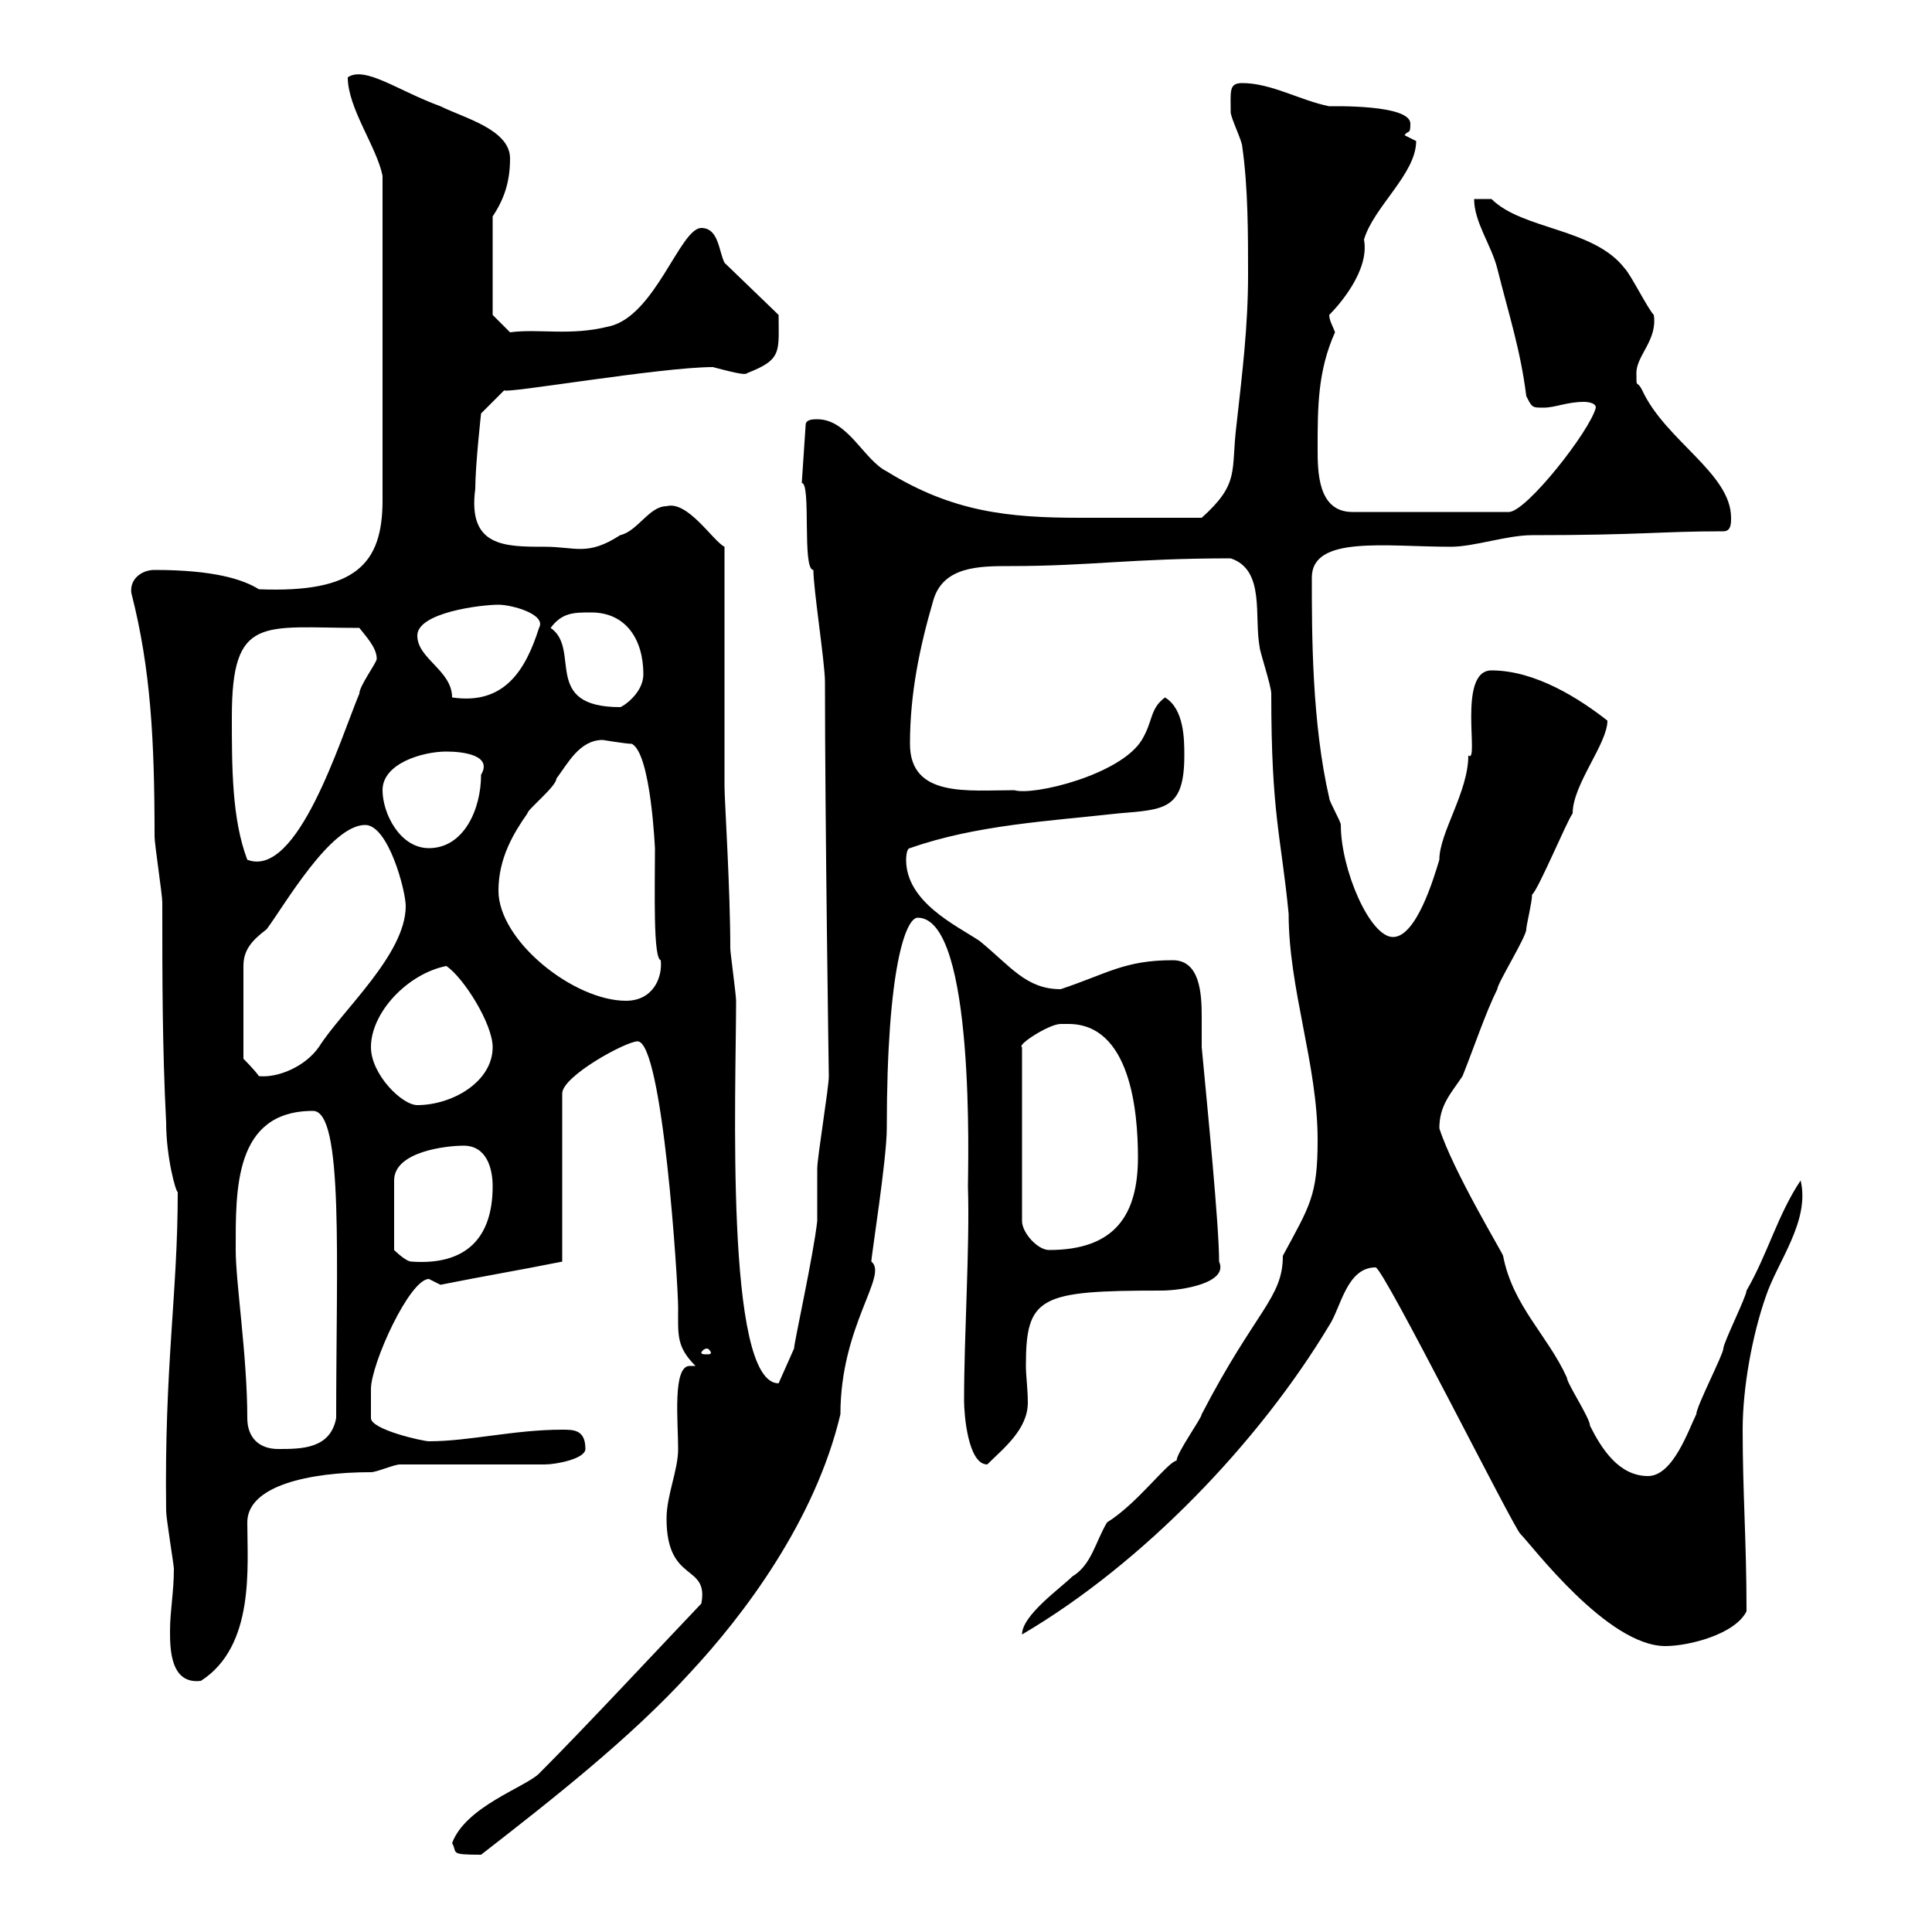 <svg xmlns="http://www.w3.org/2000/svg" xmlns:xlink="http://www.w3.org/1999/xlink" width="300" height="300"><path d="M70.20 286.20C71.10 287.70 69.60 288 74.70 288C85.50 279.60 97.80 270 107.10 259.80C115.50 250.80 126.60 236.10 130.50 219.60C130.50 205.80 138 198 135.30 195.90C135.30 195 137.70 180 137.70 175.20C137.70 150 140.70 142.50 142.50 142.50C151.50 142.50 150.30 181.50 150.30 184.20C150.60 193.80 149.70 207 149.70 217.50C149.70 219.60 150.30 227.40 153.30 227.40C155.70 225 159.60 222 159.60 217.80C159.60 215.70 159.30 213.60 159.30 212.10C159.30 201.30 161.40 200.40 180.30 200.40C183.60 200.40 190.80 199.20 189.30 195.90C189.30 190.20 187.50 172.20 186.60 162.60C186.60 161.70 186.60 159.90 186.60 157.80C186.60 154.20 186.30 149.10 182.10 149.10C174.60 149.10 171.90 151.20 164.70 153.60C159.30 153.60 156.90 150 152.10 146.10C148.50 143.70 140.70 140.10 140.70 133.50C140.70 133.50 140.70 131.70 141.30 131.70C151.50 128.10 162.90 127.50 173.70 126.30C180.90 125.70 183.90 125.70 183.90 117.30C183.90 114.90 183.90 110.10 180.90 108.30C178.50 110.10 179.10 111.90 177.30 114.90C174 120.30 160.50 123.60 157.50 122.70C150.30 122.70 141.30 123.90 141.30 115.50C141.30 107.70 142.80 100.50 144.90 93.30C146.40 87.90 152.10 87.90 156.90 87.90C169.20 87.90 175.80 86.70 191.10 86.70C196.50 88.50 194.70 95.70 195.60 100.50C195.60 101.10 197.40 106.50 197.40 107.70C197.40 126.60 198.90 129.60 200.10 141.90C200.10 153.60 204.60 165.30 204.60 177C204.60 185.70 203.40 187.20 199.20 195C199.20 201.60 195 203.40 186.60 219.60C186.60 220.20 182.70 225.60 182.70 226.80C181.20 227.10 176.70 233.40 171.90 236.40C170.10 239.40 169.50 243 166.50 244.80C164.70 246.60 158.70 250.80 158.70 253.80C177.60 242.70 195.60 223.80 206.40 205.80C208.20 203.10 209.10 196.80 213.60 196.80C214.80 196.80 235.20 237.60 236.10 238.20C237.90 240 249.60 255.60 258.60 255.60C262.20 255.60 269.40 253.80 271.20 250.20C271.20 239.40 270.60 231.90 270.60 222C270.60 215.40 272.10 207.30 274.20 201.30C276 195.90 281.10 189.60 279.60 183.30C276 188.70 274.50 194.70 271.20 200.40C271.20 201.30 267.60 208.50 267.60 209.40C267.60 210.30 263.40 218.40 263.40 219.60C262.20 222 259.80 229.20 255.90 229.20C251.40 229.20 248.70 225 246.90 221.40C246.90 220.20 243.30 214.80 243.30 213.90C240.30 207.30 234.90 202.80 233.40 195C233.40 194.70 225.60 181.80 223.50 175.20C223.50 171.60 225.30 169.80 227.10 167.10C228.90 162.60 230.70 157.20 232.50 153.60C232.50 152.70 237 145.50 237 144.30C237 143.70 237.90 140.10 237.90 138.90C238.80 138.30 243.30 127.50 244.20 126.30C244.20 121.80 249.60 115.50 249.60 111.90C245.40 108.60 238.50 104.10 231.60 104.10C226.20 104.10 229.80 118.80 228 117.30C228 123 223.50 129.30 223.50 133.50C222.60 136.50 219.90 145.50 216.30 145.50C212.70 145.50 208.20 135 208.20 128.10C208.20 127.50 206.40 124.50 206.40 123.90C203.70 112.20 203.70 98.40 203.70 89.70C203.70 83.10 215.10 84.90 225.30 84.90C228.90 84.90 234 83.10 237.90 83.10C255 83.10 257.70 82.50 267.60 82.50C268.80 82.50 268.80 81.30 268.80 80.40C268.80 73.50 258.60 68.40 255 60.60C254.10 58.80 254.10 60.60 254.10 57.90C254.10 55.20 257.40 52.80 256.80 48.90C255.90 48 253.20 42.60 252.30 41.70C247.50 35.40 236.40 35.70 231.60 30.90L228.90 30.90C228.90 34.50 231.60 38.10 232.50 41.70C234.30 48.90 236.10 54.30 237 61.50C237.90 63.30 237.90 63.30 239.70 63.30C241.50 63.30 243.30 62.40 246 62.40C246 62.40 247.80 62.40 247.80 63.30C246.90 66.90 237 79.50 234.30 79.50L210 79.50C204.60 79.50 204.60 73.20 204.60 69.60C204.60 63.30 204.60 57.60 207.30 51.60C207 50.70 206.40 49.80 206.40 48.90C207.90 47.40 212.70 42 211.80 37.20C213.30 32.10 219.90 27 219.90 21.90C219.90 21.90 218.10 21 218.10 21C218.70 20.10 219 21 219 19.20C219 16.20 207 16.50 206.40 16.50C201.90 15.60 197.40 12.90 192.90 12.90C190.80 12.90 191.10 14.10 191.10 17.40C191.10 18.30 192.90 21.90 192.90 22.80C193.80 29.10 193.80 36.30 193.80 42.60C193.80 50.70 192.90 57.90 192 66C191.10 73.20 192.60 75 186.60 80.40C175.50 80.40 173.10 80.40 167.70 80.40C156.60 80.40 147.90 79.50 137.70 73.20C134.10 71.40 131.70 65.10 126.90 65.10C126.30 65.10 125.10 65.10 125.10 66L124.50 75C126 75 124.50 88.50 126.30 88.50C126.30 91.50 128.10 102.90 128.10 105.90C128.10 127.20 128.70 167.40 128.70 167.10C128.70 168.90 126.90 179.70 126.90 181.50C126.90 182.40 126.90 188.70 126.90 189.60C126.30 195 123.30 208.50 123.30 209.40L120.90 214.80C112.50 214.80 114.30 169.20 114.30 155.40C114.30 154.50 113.40 147.90 113.40 147.30C113.40 138 112.50 124.20 112.50 122.10L112.50 84.90C110.70 84 106.80 77.70 103.50 78.60C100.80 78.60 99 82.50 96.30 83.10C91.20 86.40 89.40 84.90 84.60 84.90C78.30 84.90 72.60 84.90 73.80 75.90C73.80 72.30 74.70 64.20 74.70 64.20L78.30 60.60C78.30 61.20 102.60 57 110.70 57C115.20 58.20 115.80 58.20 116.10 57.90C121.50 55.80 120.90 54.60 120.90 48.90L112.50 40.80C111.60 39 111.60 35.40 108.90 35.40C105.60 35.40 101.70 49.20 94.50 50.70C88.50 52.20 83.70 51 79.20 51.60L76.50 48.90L76.50 33.60C78.30 30.90 79.20 28.20 79.20 24.60C79.20 20.10 72 18.30 68.40 16.50C61.80 14.10 56.70 10.20 54 12C54 16.80 58.50 22.80 59.40 27.30L59.40 77.70C59.40 87.60 55.20 92.10 40.20 91.50C37.80 90 33.30 88.50 24 88.50C21.90 88.50 20.10 90 20.40 92.10C23.40 103.80 24 114.90 24 129.90C24 131.10 25.20 138.90 25.20 140.10C25.20 151.80 25.20 162.60 25.80 174.30C25.80 179.70 27.30 185.10 27.60 185.10C27.60 201 25.50 212.10 25.80 234.60C25.80 235.80 27 243 27 243.60C27 247.20 26.40 250.20 26.40 253.20C26.40 255.90 26.40 261.60 31.20 261C39.60 255.60 38.40 243.30 38.40 236.40C38.40 230.70 48 228.60 57.60 228.60C58.50 228.60 61.20 227.40 62.10 227.40L84.60 227.40C86.40 227.40 90.90 226.50 90.90 225C90.90 222 89.10 222 87.30 222C79.80 222 72.90 223.80 66.60 223.80C65.70 223.80 57.60 222 57.60 220.20C57.60 219.90 57.60 217.50 57.60 215.70C57.60 211.80 63.60 198.60 66.60 198.60C66.60 198.60 68.40 199.50 68.40 199.50C75.90 198 79.80 197.40 87.30 195.90L87.30 169.80C87.30 167.10 97.20 161.70 99 161.70C102.90 161.70 105.30 199.20 105.30 203.10C105.30 207.30 105 209.10 108 212.10C107.40 212.10 107.10 212.10 107.10 212.10C104.40 212.10 105.30 220.80 105.30 225C105.30 228.30 103.50 232.20 103.50 235.80C103.50 246 110.10 242.70 108.90 249C102.90 255.30 90.60 268.50 83.70 275.40C81.60 277.50 72.30 280.50 70.20 286.20ZM38.40 220.20C38.40 210.60 36.60 199.20 36.60 194.10C36.60 184.80 36.30 172.50 48.60 172.50C53.40 172.50 52.20 195.90 52.20 220.20C51.30 225 46.80 225 43.20 225C40.20 225 38.40 223.20 38.40 220.20ZM109.80 209.40C110.10 209.40 110.40 210 110.40 210C110.40 210.30 110.10 210.30 109.80 210.30C109.20 210.30 108.90 210.30 108.90 210C108.90 210 109.20 209.40 109.80 209.40ZM72 177.90C75.60 177.90 76.50 181.50 76.50 184.20C76.50 192.30 72.30 196.50 63.90 195.90C63 195.90 61.20 194.10 61.20 194.10L61.20 183.30C61.20 178.80 69.30 177.90 72 177.90ZM165.90 159C175.50 159 176.70 172.50 176.70 179.70C176.70 188.70 173.10 194.10 162.90 194.10C161.10 194.10 158.70 191.40 158.70 189.60L158.70 162.60C157.80 162.30 162.90 159 164.70 159C164.70 159 165.90 159 165.90 159ZM57.60 162.60C57.60 157.20 63.30 151.20 69.30 150C72 151.80 76.50 159 76.50 162.60C76.50 168 70.20 171.60 64.80 171.60C62.40 171.60 57.60 166.80 57.60 162.60ZM56.70 128.10C60.30 128.10 63 138.30 63 140.70C63 148.20 53.10 156.90 49.50 162.60C47.40 165.60 43.20 167.40 40.20 167.10C39.60 166.20 37.80 164.40 37.80 164.40L37.80 150C37.80 147.60 39 146.10 41.40 144.30C44.10 140.70 51.30 128.10 56.70 128.10ZM77.40 138.30C77.40 133.20 79.80 129.30 81.90 126.30C81.90 125.70 86.40 122.10 86.40 120.90C88.20 118.50 90 114.90 93.60 114.90C93.60 114.90 97.20 115.50 98.10 115.50C101.10 117 101.70 132 101.70 131.70C101.70 138.30 101.40 148.80 102.60 149.10C102.90 151.80 101.40 155.40 97.20 155.40C89.10 155.40 77.40 146.10 77.40 138.30ZM36 111.30C36 95.40 40.80 97.50 55.80 97.50C56.70 98.70 58.50 100.50 58.50 102.30C58.50 102.90 55.80 106.50 55.80 107.70C52.80 114.90 46.20 136.50 38.40 133.50C36 127.20 36 119.10 36 111.30ZM59.40 122.70C59.40 118.50 65.70 116.70 69.30 116.70C72 116.70 76.50 117.30 74.70 120.30C74.70 125.70 72 131.70 66.60 131.70C62.10 131.70 59.40 126.30 59.40 122.70ZM85.50 97.50C87.30 95.10 89.10 95.10 91.80 95.10C97.20 95.10 99.90 99.30 99.90 104.70C99.90 107.70 96.60 109.80 96.30 109.80C84 109.80 90.30 100.80 85.50 97.50ZM64.80 98.70C64.80 95.10 74.70 93.90 77.40 93.90C79.50 93.90 84.90 95.40 83.70 97.50C81.60 104.10 78.30 109.50 70.20 108.30C70.20 104.10 64.80 102.30 64.80 98.70Z"/></svg>